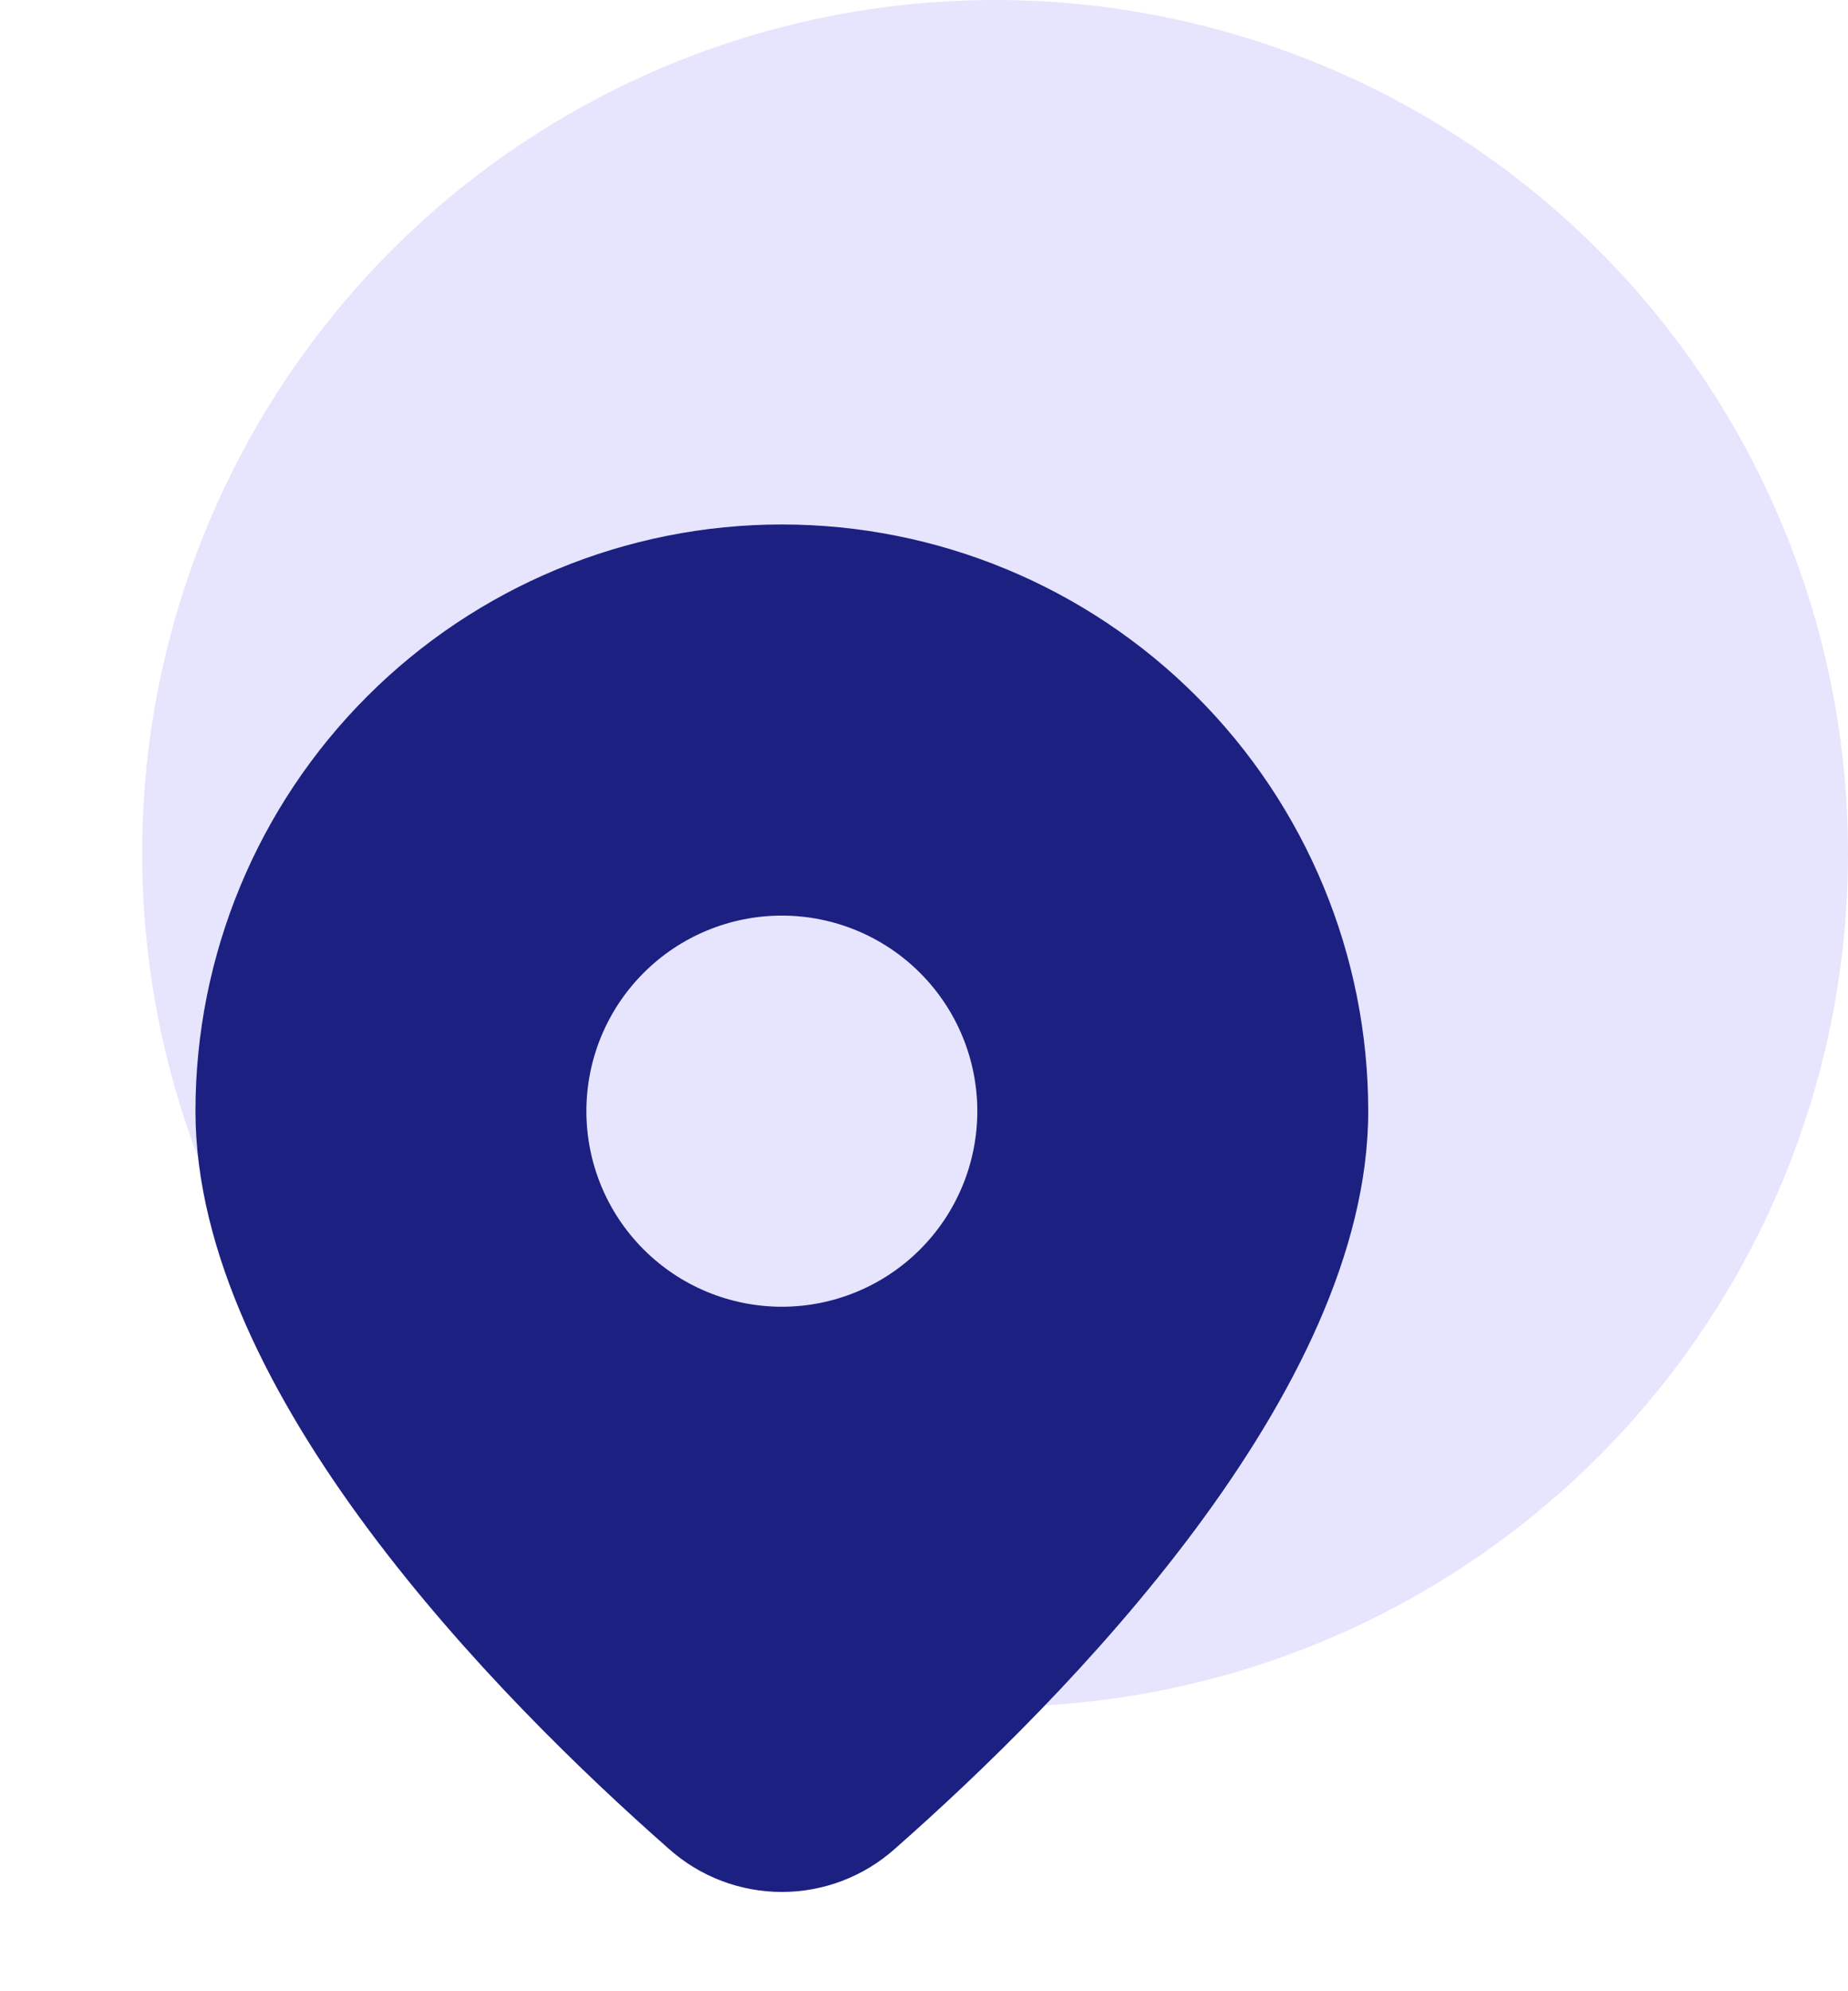 <svg width="52" height="56" viewBox="0 0 52 56" fill="none" xmlns="http://www.w3.org/2000/svg">
<circle cx="28" cy="24" r="24" fill="#E6E5FD"/>
<path d="M25.179 51.996C29.972 47.778 38.5 39.159 38.5 31.25C38.5 26.874 36.762 22.677 33.667 19.583C30.573 16.488 26.376 14.75 22 14.75C17.624 14.75 13.427 16.488 10.333 19.583C7.238 22.677 5.5 26.874 5.5 31.25C5.5 39.159 14.025 47.778 18.821 51.996C19.696 52.777 20.827 53.208 22 53.208C23.173 53.208 24.304 52.777 25.179 51.996ZM16.5 31.25C16.5 29.791 17.079 28.392 18.111 27.361C19.142 26.329 20.541 25.75 22 25.75C23.459 25.75 24.858 26.329 25.889 27.361C26.921 28.392 27.5 29.791 27.5 31.25C27.5 32.709 26.921 34.108 25.889 35.139C24.858 36.17 23.459 36.75 22 36.75C20.541 36.75 19.142 36.17 18.111 35.139C17.079 34.108 16.5 32.709 16.5 31.25Z" fill="#1C2081"/>
</svg>
